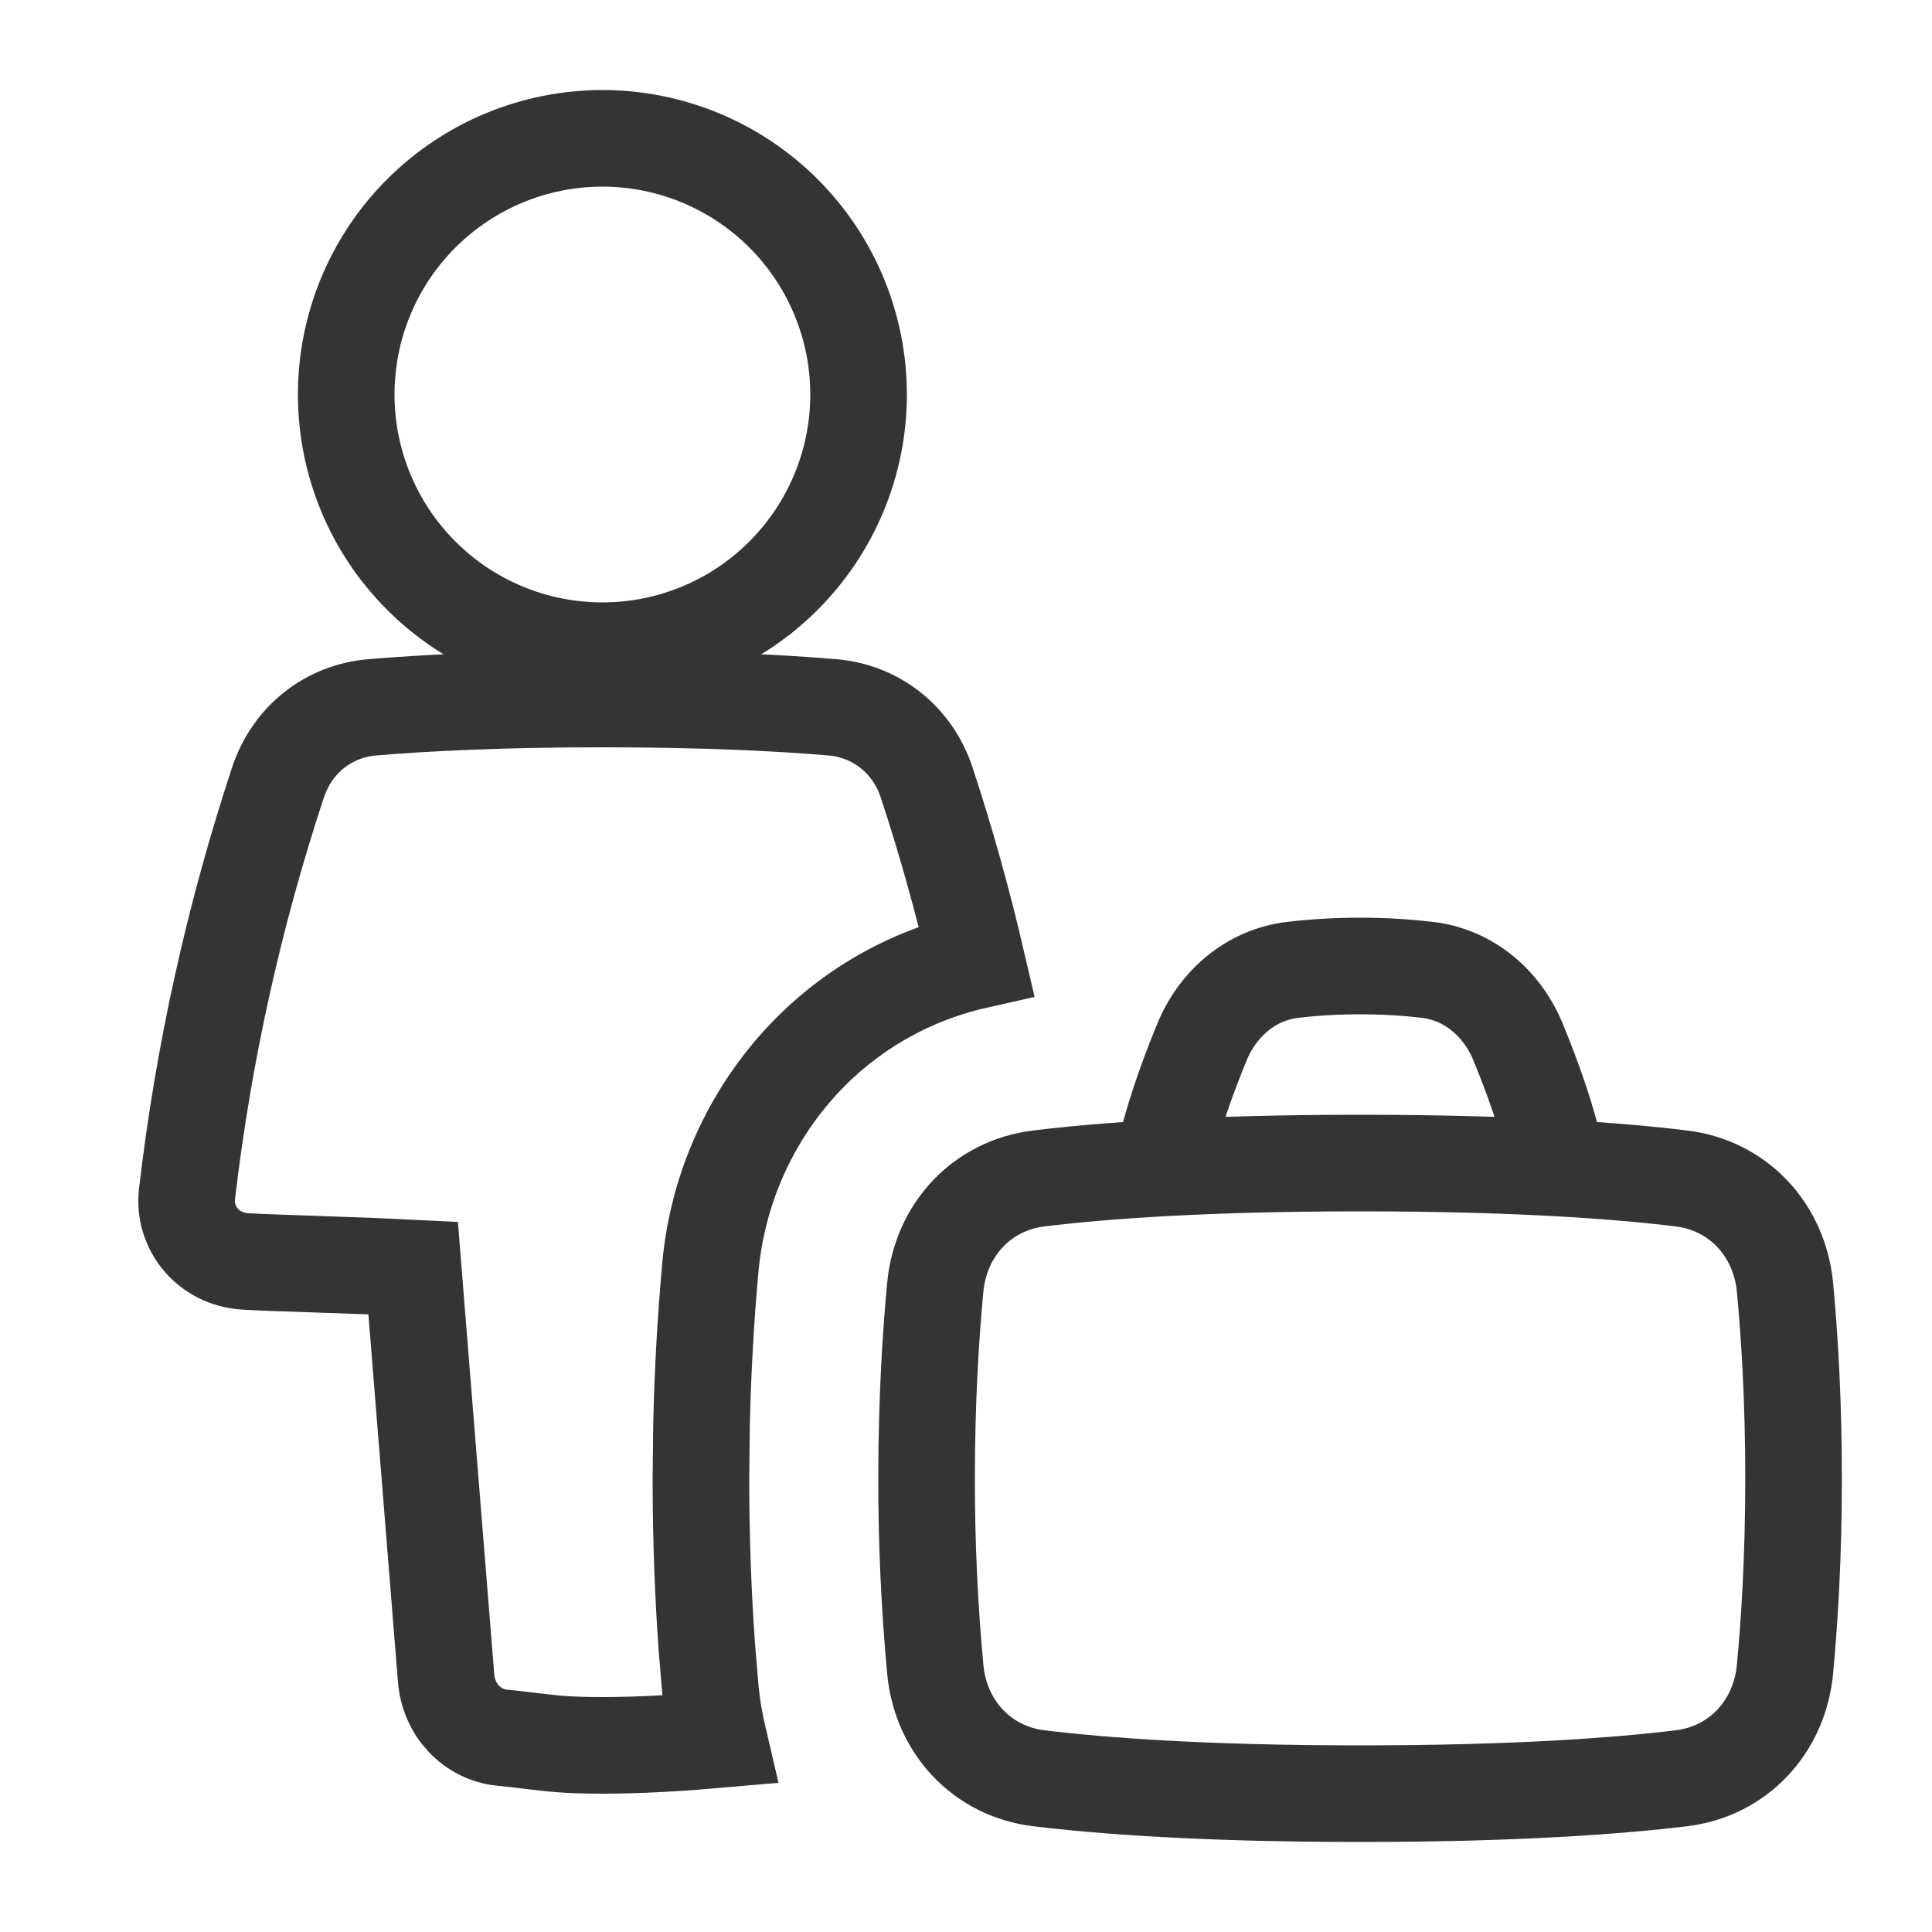 <svg xmlns="http://www.w3.org/2000/svg" width="20" height="20" viewBox="0 0 20 20" fill="none"><path d="M6.235 7.236C7.289 7.236 8.071 7.276 8.614 7.322H8.615C9.07 7.36 9.445 7.657 9.592 8.098C9.792 8.705 9.964 9.321 10.109 9.943C8.56 10.292 7.499 11.6 7.355 13.104V13.105C7.305 13.653 7.274 14.203 7.262 14.754L7.256 15.303C7.256 15.972 7.282 16.56 7.317 17.049L7.355 17.504C7.372 17.674 7.401 17.842 7.44 18.008C7.071 18.04 6.652 18.068 6.235 18.068C5.871 18.068 5.72 18.049 5.497 18.022H5.496C5.395 18.009 5.294 17.998 5.193 17.988H5.194C4.891 17.957 4.645 17.706 4.618 17.371L4.312 13.566L4.277 13.128L3.838 13.107L3.247 13.086H3.248C2.957 13.076 2.677 13.067 2.539 13.058H2.537C2.16 13.035 1.895 12.716 1.936 12.359C2.105 10.911 2.421 9.484 2.878 8.099C3.025 7.657 3.399 7.36 3.855 7.322H3.856C4.399 7.276 5.181 7.236 6.235 7.236Z" stroke="#343434"></path><path d="M12.039 12.04C12.124 11.615 12.294 11.148 12.443 10.787C12.607 10.387 12.952 10.091 13.381 10.04C13.613 10.013 13.846 10 14.079 10C14.347 10 14.581 10.017 14.777 10.04C15.206 10.091 15.551 10.387 15.715 10.787C15.864 11.148 16.034 11.615 16.119 12.04" stroke="#343434" stroke-linecap="round" stroke-linejoin="round"></path><path d="M8.888 4.084C8.888 4.787 8.608 5.462 8.111 5.959C7.614 6.457 6.939 6.736 6.236 6.736C5.533 6.736 4.858 6.457 4.361 5.959C3.863 5.462 3.584 4.787 3.584 4.084C3.584 3.381 3.863 2.706 4.361 2.209C4.858 1.712 5.533 1.432 6.236 1.432C6.939 1.432 7.614 1.712 8.111 2.209C8.608 2.706 8.888 3.381 8.888 4.084Z" stroke="#343434" stroke-linecap="round" stroke-linejoin="round"></path><path d="M9.682 13.325C9.738 12.732 10.164 12.27 10.757 12.199C11.42 12.118 12.478 12.04 14.08 12.04C15.681 12.04 16.74 12.118 17.403 12.199C17.995 12.27 18.421 12.732 18.478 13.325C18.525 13.822 18.567 14.494 18.567 15.304C18.567 16.114 18.525 16.786 18.478 17.282C18.421 17.876 17.995 18.338 17.403 18.409C16.739 18.489 15.681 18.568 14.08 18.568C12.479 18.568 11.42 18.489 10.757 18.409C10.164 18.338 9.738 17.876 9.682 17.282C9.621 16.625 9.591 15.964 9.592 15.304C9.592 14.494 9.635 13.822 9.682 13.325Z" stroke="#343434" stroke-linecap="round" stroke-linejoin="round"></path></svg>